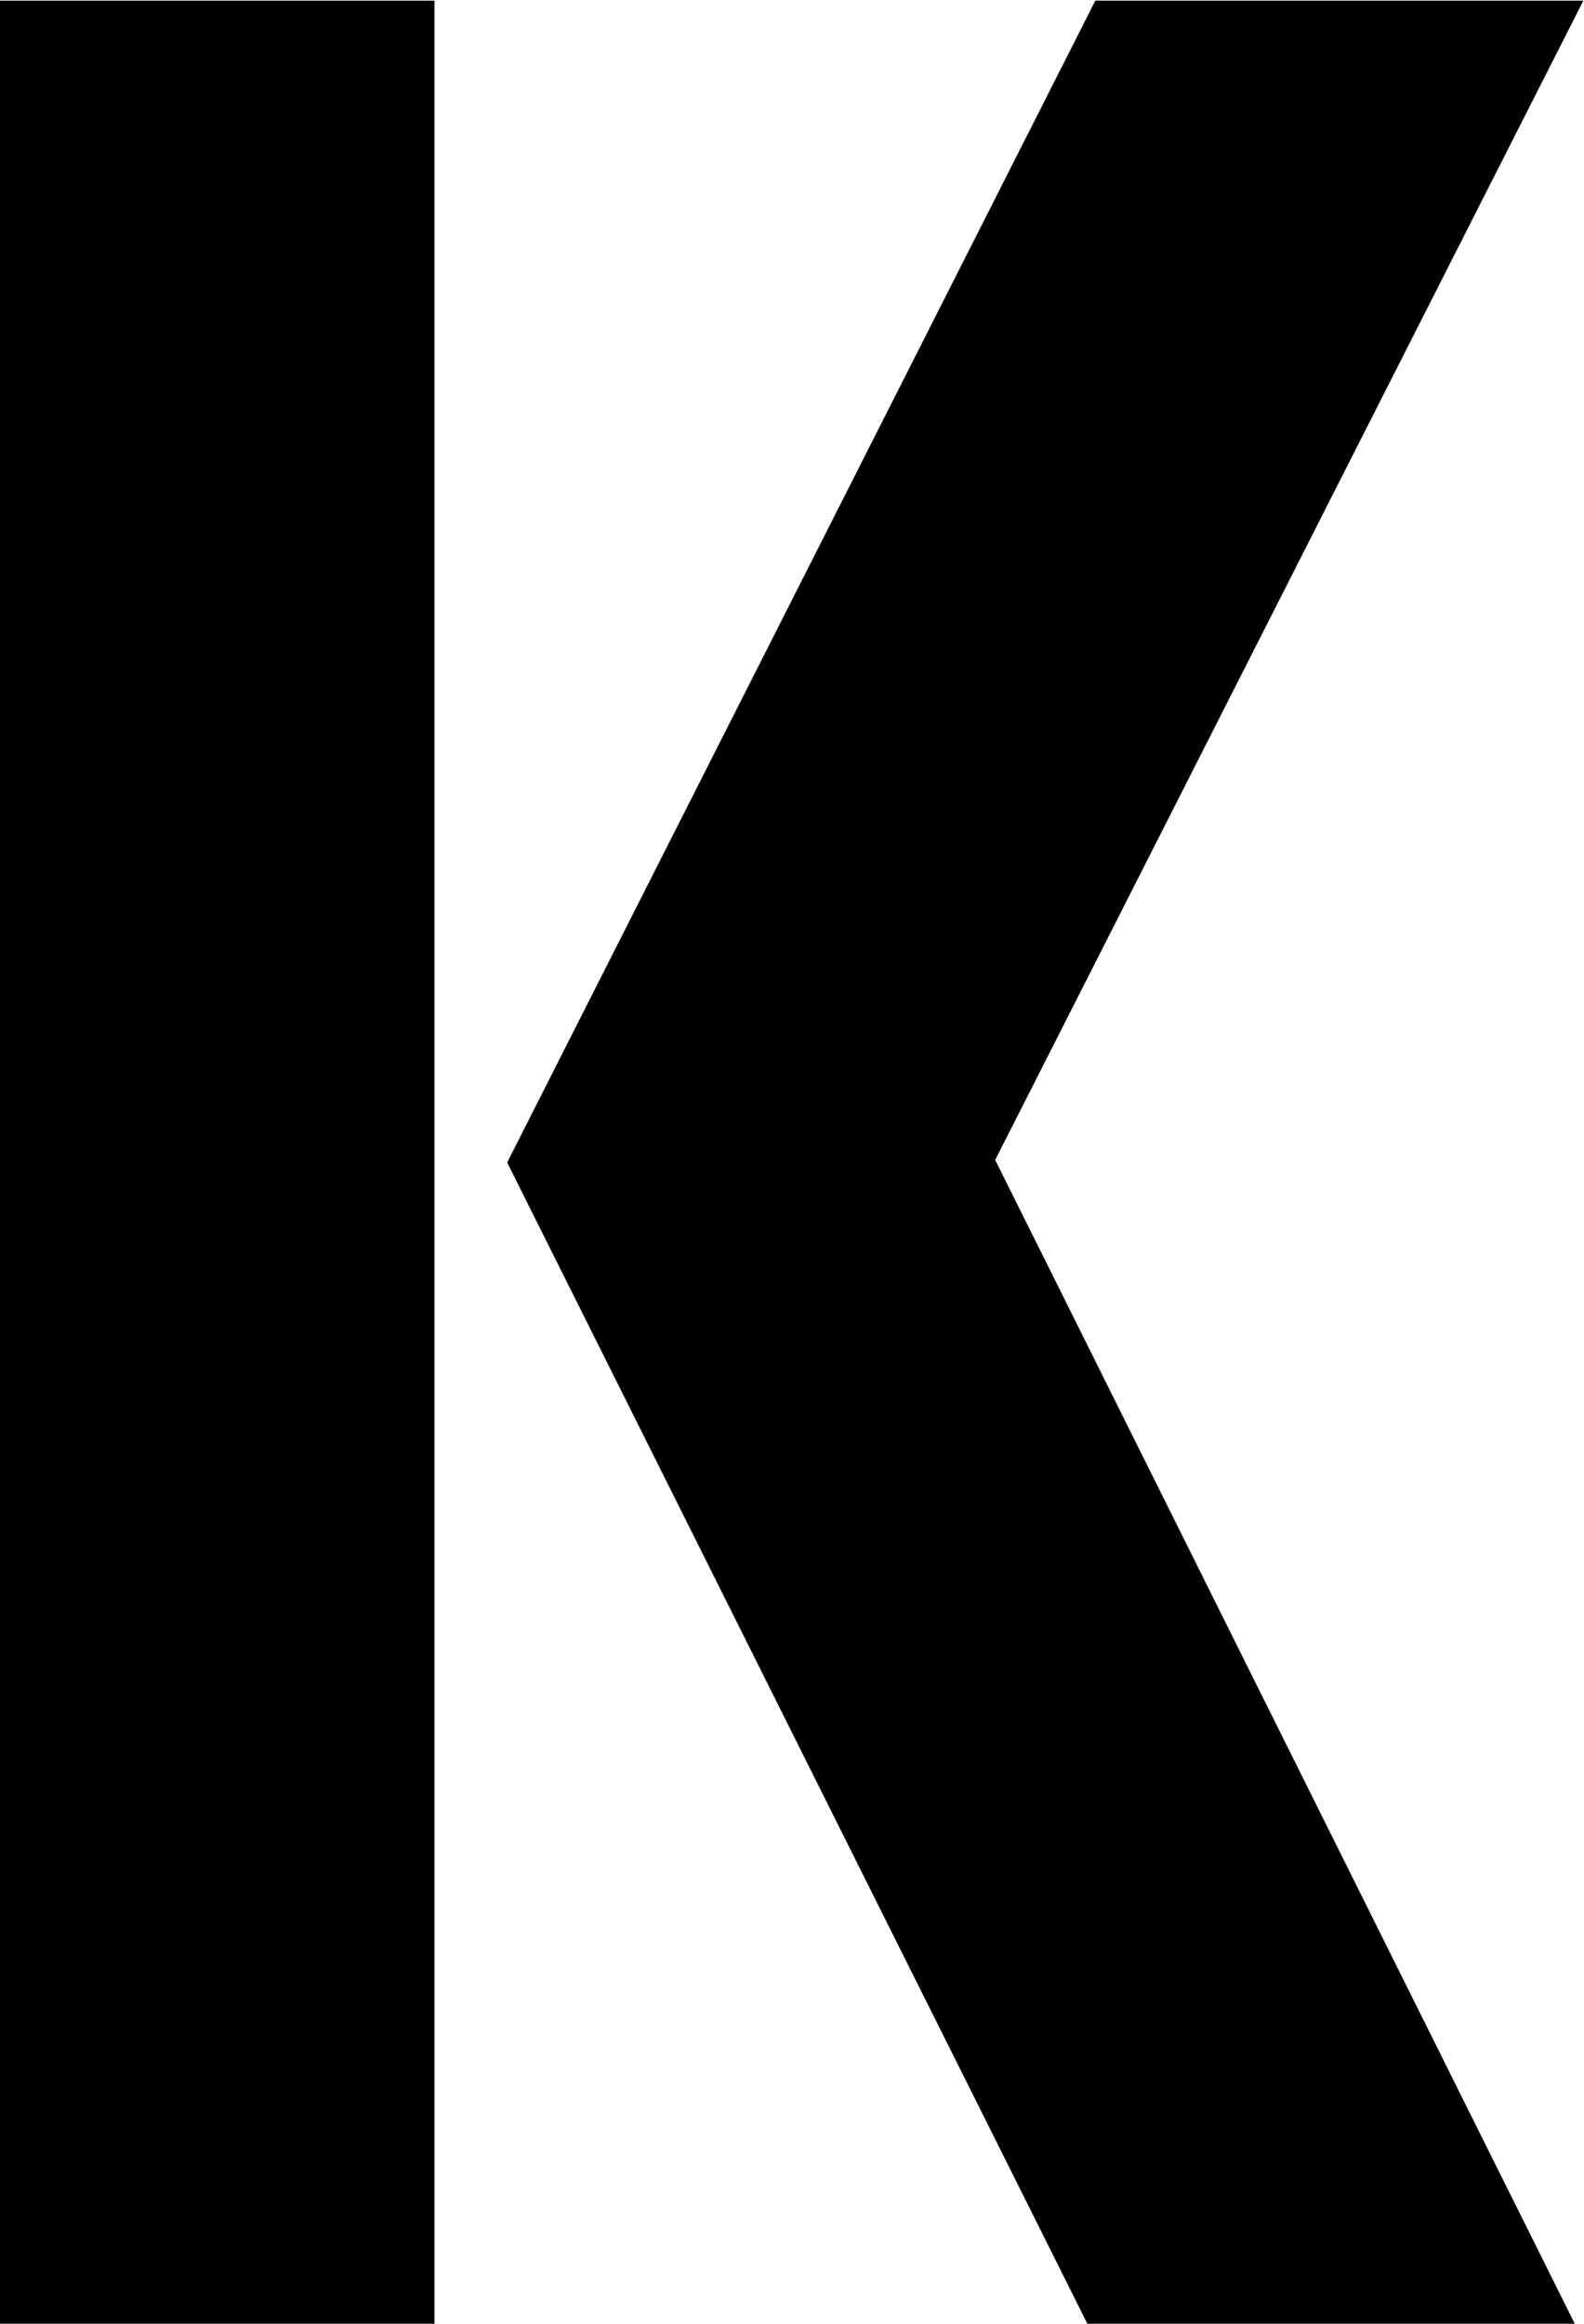<svg xmlns="http://www.w3.org/2000/svg" fill-rule="evenodd" height="588.515" preserveAspectRatio="none" stroke-linecap="round" viewBox="0 0 2483 3642" width="401.267"><path d="M681 3643V1H-1v3642h682zM1717 1 795 1822l910 1821h764l-909-1825L2482 1h-765z" style="stroke:none;fill:#000"/></svg>
